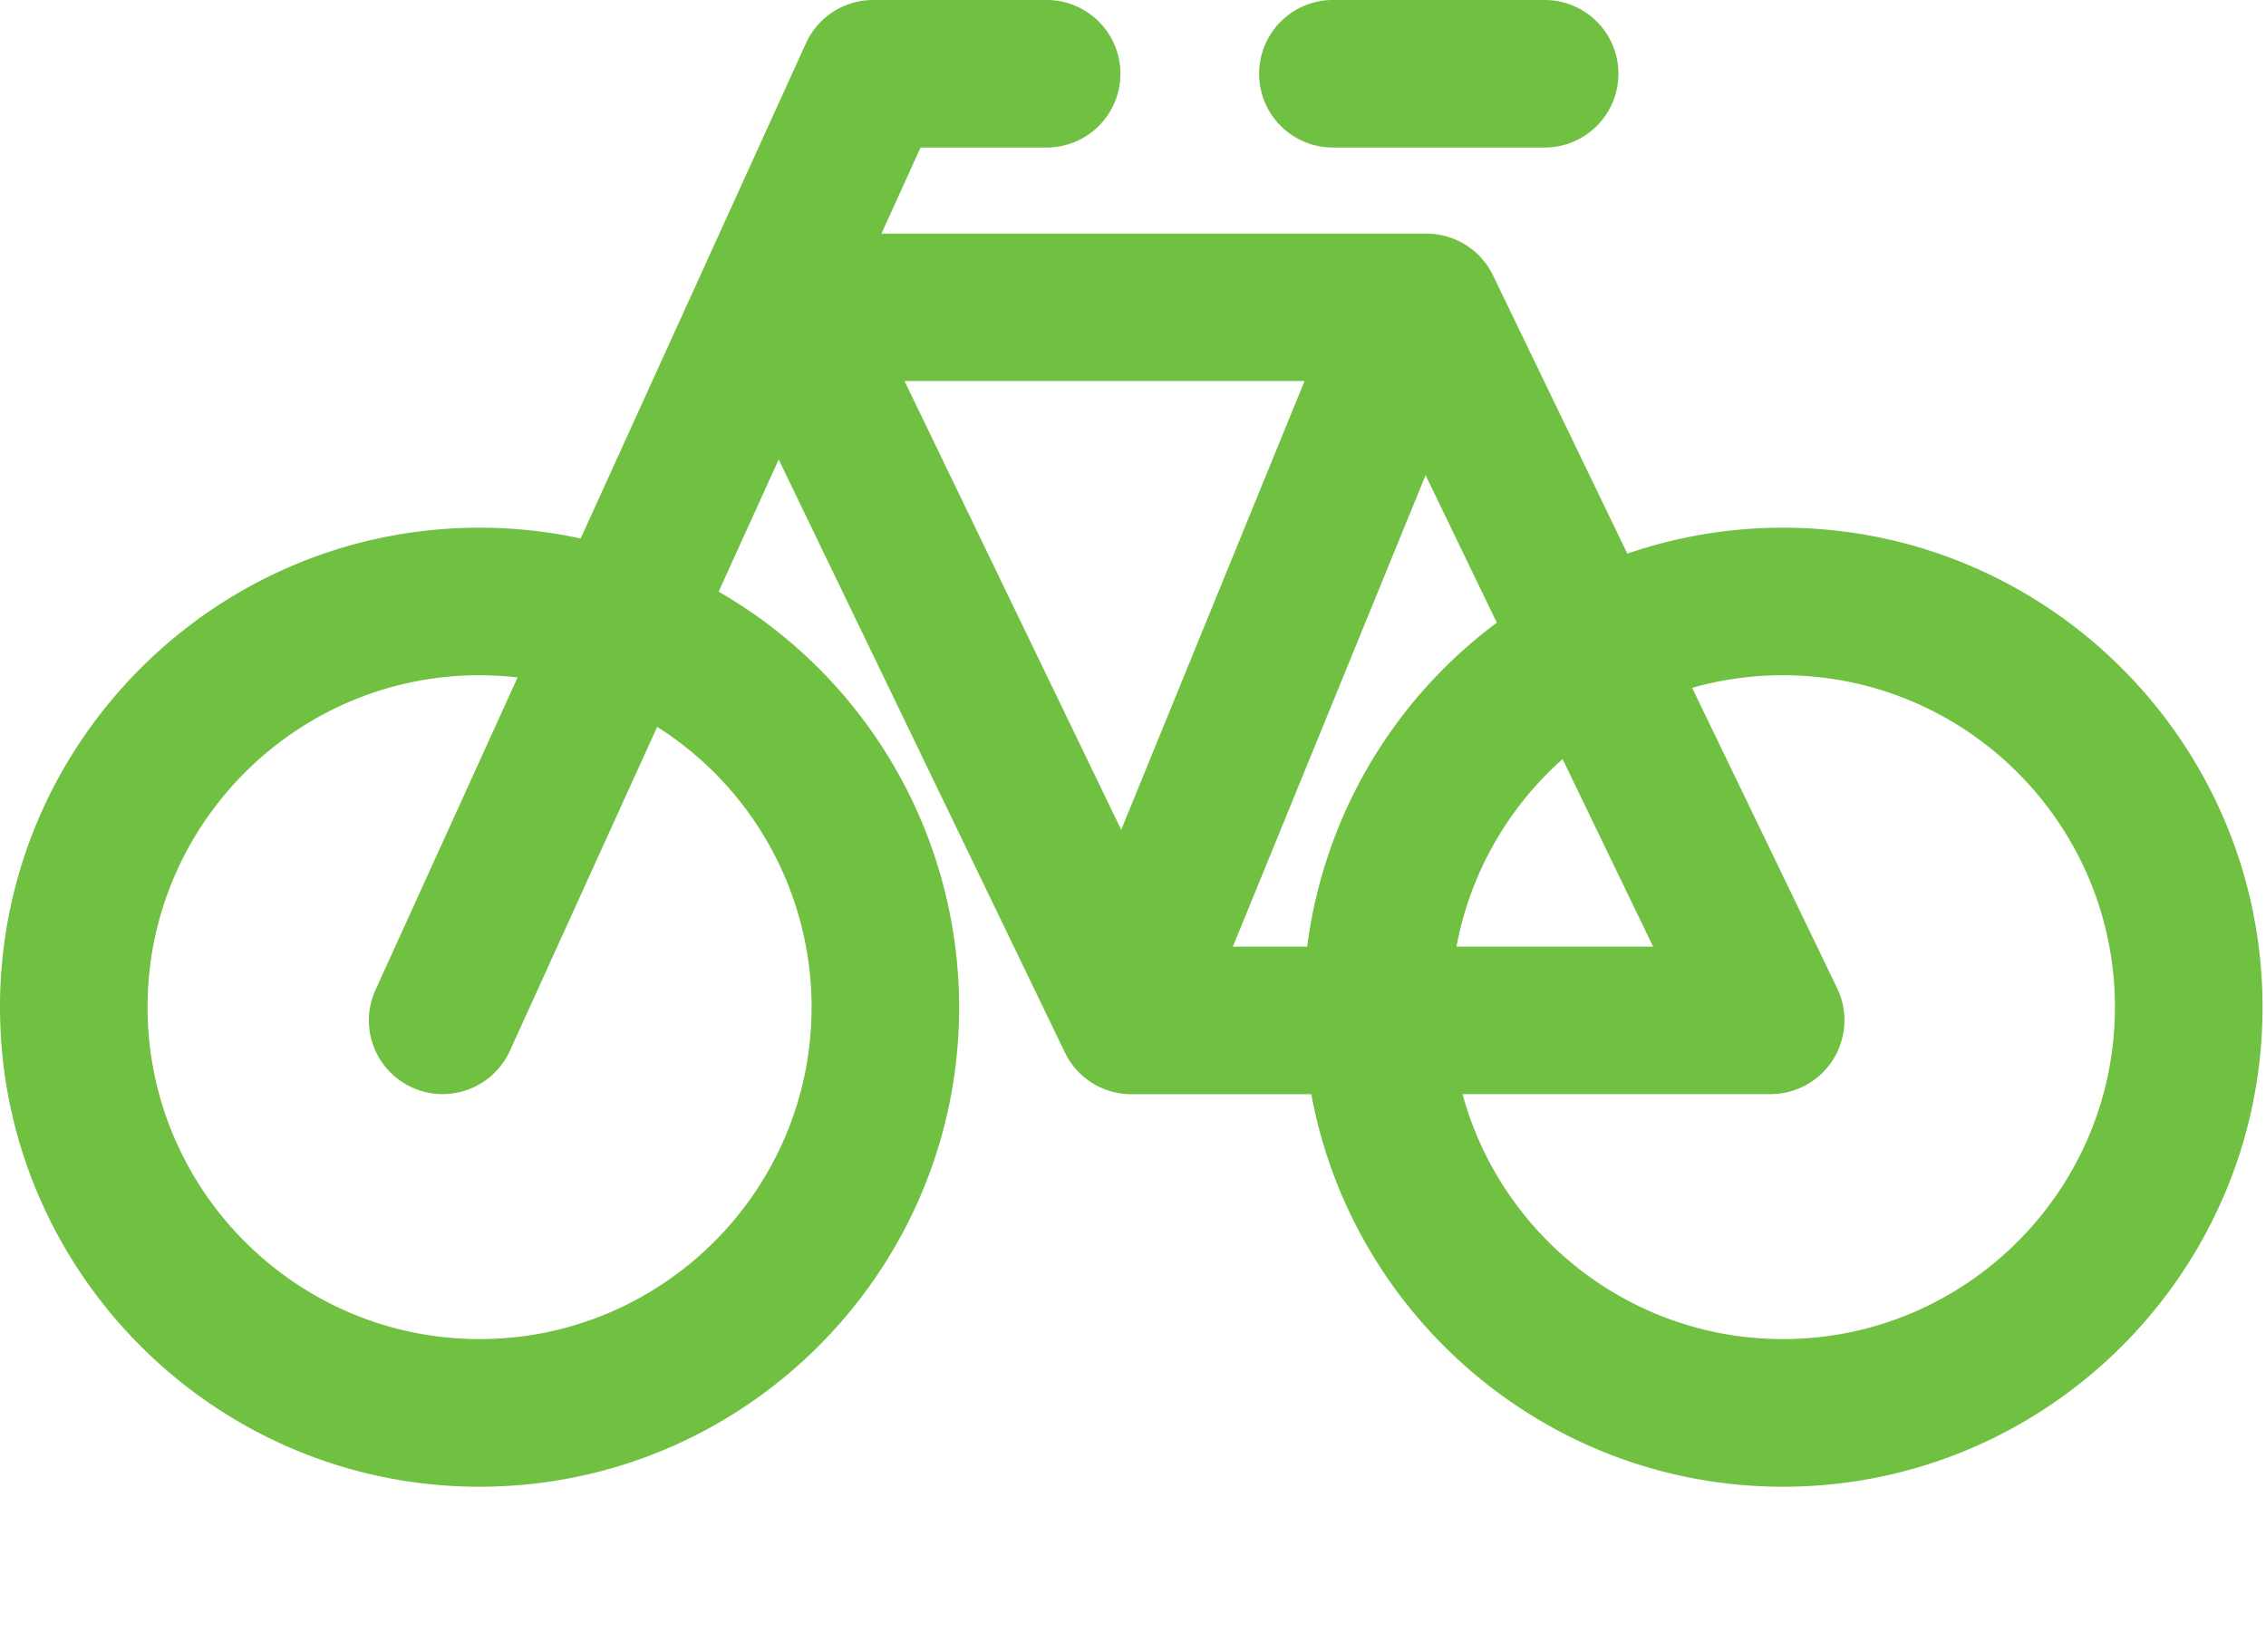 <svg xmlns="http://www.w3.org/2000/svg" viewBox="0 0 960 700"><title>q3_bike</title><path d="M369.89,0a31.28,31.28,0,0,0-28.44,18.32L246,228.18a203.14,203.14,0,0,0-42.87-4.57C91.14,223.61,0,314.76,0,426.78S91.14,630,203.17,630s203.17-91.15,203.17-203.17A203.3,203.3,0,0,0,304.46,250.71l25.44-56L451.16,446a31.18,31.18,0,0,0,28.13,17.66h76.25C572.93,558.13,655.91,630,755.36,630c112,0,203.17-91.15,203.17-203.17S867.38,223.61,755.36,223.61a202.3,202.3,0,0,0-65.93,11l-56.94-118A31.33,31.33,0,0,0,604.35,99H373.43L390,62.51h52.85a31.26,31.26,0,1,0,0-62.51ZM565.25,0a31.26,31.26,0,1,0,0,62.51h88.58a31.26,31.26,0,1,0,0-62.51Zm-182,161.47H552.67L475,351.63,383.21,161.47Zm220.71,39.89,30.17,62.51A203.28,203.28,0,0,0,553.8,401.12H522.32ZM203.17,286.13a141.43,141.43,0,0,1,16.11.93L159.1,419.44a31.2,31.2,0,0,0,15.5,41.38,30.72,30.72,0,0,0,12.88,2.81A31.39,31.39,0,0,0,216,445.32L278.42,308a140.68,140.68,0,0,1,65.41,118.78c0,77.55-63.14,140.66-140.66,140.66S62.51,504.33,62.51,426.78s63.08-140.66,140.66-140.66Zm552.19,0C832.9,286.13,896,349.23,896,426.78S832.87,567.44,755.36,567.44c-64.83,0-119.52-44.07-135.75-103.81H750.17a31.32,31.32,0,0,0,28.16-44.85L716.88,291.47a140.32,140.32,0,0,1,38.47-5.35ZM662,321.67l38.35,79.45H617.05A140.63,140.63,0,0,1,662,321.67Z" fill="#70c041"/></svg>
